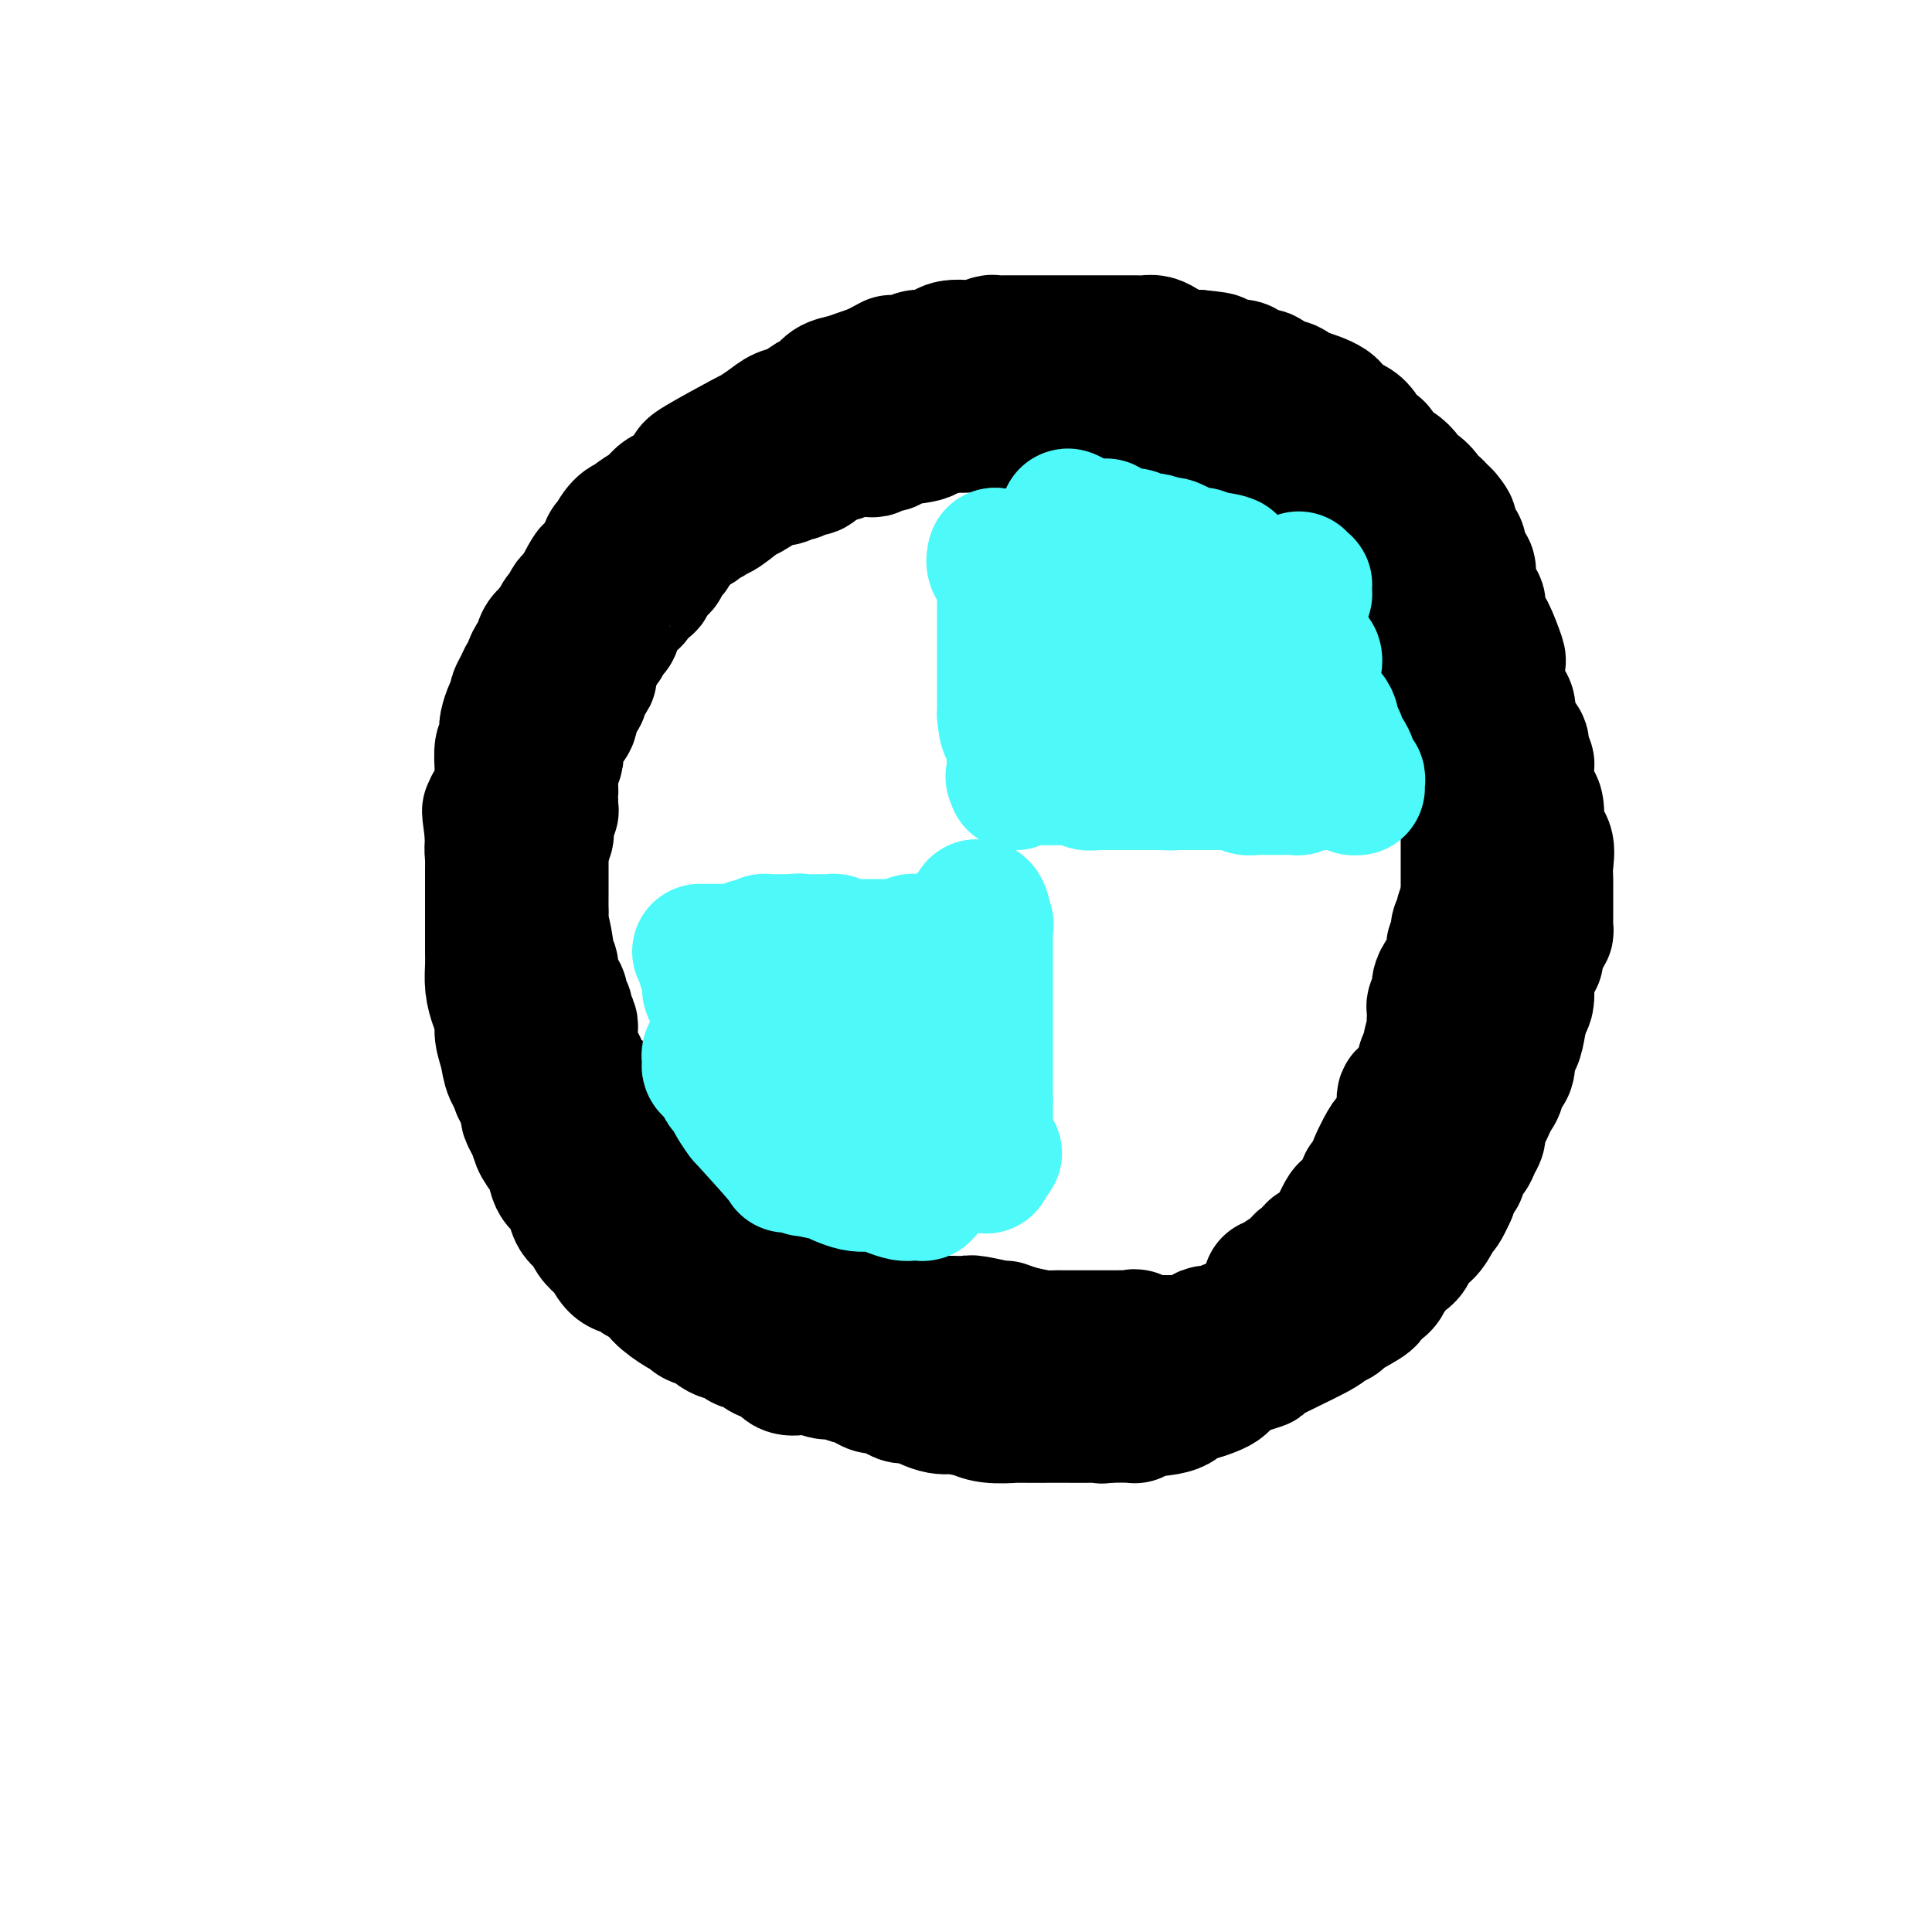 <svg viewBox='0 0 400 400' version='1.1' xmlns='http://www.w3.org/2000/svg' xmlns:xlink='http://www.w3.org/1999/xlink'><g fill='none' stroke='#000000' stroke-width='28' stroke-linecap='round' stroke-linejoin='round'><path d='M163,274c0.003,0.002 0.007,0.003 0,0c-0.007,-0.003 -0.024,-0.012 0,0c0.024,0.012 0.088,0.043 0,0c-0.088,-0.043 -0.328,-0.161 -1,0c-0.672,0.161 -1.776,0.600 -4,0c-2.224,-0.600 -5.568,-2.241 -8,-3c-2.432,-0.759 -3.951,-0.637 -5,-1c-1.049,-0.363 -1.627,-1.211 -3,-2c-1.373,-0.789 -3.540,-1.519 -5,-2c-1.460,-0.481 -2.212,-0.714 -3,-1c-0.788,-0.286 -1.610,-0.625 -2,-1c-0.390,-0.375 -0.346,-0.786 -1,-1c-0.654,-0.214 -2.005,-0.231 -3,-1c-0.995,-0.769 -1.632,-2.289 -2,-3c-0.368,-0.711 -0.466,-0.612 -1,-1c-0.534,-0.388 -1.504,-1.262 -2,-2c-0.496,-0.738 -0.518,-1.338 -1,-2c-0.482,-0.662 -1.425,-1.384 -2,-2c-0.575,-0.616 -0.783,-1.127 -1,-2c-0.217,-0.873 -0.443,-2.110 -1,-3c-0.557,-0.890 -1.445,-1.435 -2,-2c-0.555,-0.565 -0.778,-1.152 -1,-2c-0.222,-0.848 -0.444,-1.959 -1,-3c-0.556,-1.041 -1.444,-2.012 -2,-3c-0.556,-0.988 -0.778,-1.994 -1,-3'/><path d='M111,234c-2.804,-4.868 -1.314,-3.039 -1,-3c0.314,0.039 -0.547,-1.711 -1,-3c-0.453,-1.289 -0.499,-2.116 -1,-3c-0.501,-0.884 -1.458,-1.825 -2,-3c-0.542,-1.175 -0.671,-2.586 -1,-4c-0.329,-1.414 -0.859,-2.833 -1,-4c-0.141,-1.167 0.106,-2.083 0,-3c-0.106,-0.917 -0.564,-1.834 -1,-3c-0.436,-1.166 -0.849,-2.581 -1,-4c-0.151,-1.419 -0.040,-2.840 0,-4c0.040,-1.160 0.011,-2.057 0,-3c-0.011,-0.943 -0.003,-1.931 0,-4c0.003,-2.069 -0.000,-5.219 0,-7c0.000,-1.781 0.003,-2.192 0,-3c-0.003,-0.808 -0.011,-2.012 0,-3c0.011,-0.988 0.041,-1.760 0,-3c-0.041,-1.240 -0.152,-2.947 0,-4c0.152,-1.053 0.566,-1.451 1,-3c0.434,-1.549 0.886,-4.250 1,-5c0.114,-0.750 -0.110,0.452 0,0c0.110,-0.452 0.556,-2.556 1,-4c0.444,-1.444 0.888,-2.228 1,-3c0.112,-0.772 -0.107,-1.533 0,-3c0.107,-1.467 0.540,-3.641 1,-5c0.460,-1.359 0.949,-1.902 1,-2c0.051,-0.098 -0.334,0.250 0,-1c0.334,-1.250 1.389,-4.098 2,-5c0.611,-0.902 0.780,0.142 1,0c0.220,-0.142 0.491,-1.469 1,-3c0.509,-1.531 1.254,-3.265 2,-5'/><path d='M114,134c2.202,-6.401 1.707,-2.903 2,-3c0.293,-0.097 1.373,-3.790 2,-5c0.627,-1.210 0.802,0.064 1,0c0.198,-0.064 0.420,-1.464 1,-3c0.580,-1.536 1.519,-3.206 2,-4c0.481,-0.794 0.506,-0.711 1,-1c0.494,-0.289 1.459,-0.949 2,-2c0.541,-1.051 0.660,-2.491 1,-3c0.340,-0.509 0.901,-0.086 1,0c0.099,0.086 -0.265,-0.165 0,-1c0.265,-0.835 1.159,-2.255 2,-3c0.841,-0.745 1.629,-0.816 2,-1c0.371,-0.184 0.325,-0.481 1,-1c0.675,-0.519 2.069,-1.260 3,-2c0.931,-0.740 1.397,-1.479 2,-2c0.603,-0.521 1.343,-0.823 2,-1c0.657,-0.177 1.231,-0.228 2,-1c0.769,-0.772 1.732,-2.265 2,-3c0.268,-0.735 -0.157,-0.712 2,-2c2.157,-1.288 6.898,-3.888 9,-5c2.102,-1.112 1.564,-0.736 2,-1c0.436,-0.264 1.846,-1.169 3,-2c1.154,-0.831 2.052,-1.588 3,-2c0.948,-0.412 1.948,-0.477 3,-1c1.052,-0.523 2.158,-1.502 3,-2c0.842,-0.498 1.422,-0.515 2,-1c0.578,-0.485 1.155,-1.439 2,-2c0.845,-0.561 1.958,-0.728 3,-1c1.042,-0.272 2.012,-0.649 3,-1c0.988,-0.351 1.994,-0.675 3,-1'/><path d='M181,77c6.007,-3.183 3.026,-1.642 2,-1c-1.026,0.642 -0.097,0.383 1,0c1.097,-0.383 2.363,-0.890 3,-1c0.637,-0.110 0.645,0.177 1,0c0.355,-0.177 1.058,-0.818 2,-1c0.942,-0.182 2.124,0.096 3,0c0.876,-0.096 1.447,-0.565 2,-1c0.553,-0.435 1.089,-0.834 2,-1c0.911,-0.166 2.196,-0.097 3,0c0.804,0.097 1.126,0.222 2,0c0.874,-0.222 2.300,-0.792 3,-1c0.700,-0.208 0.675,-0.056 1,0c0.325,0.056 1.002,0.015 2,0c0.998,-0.015 2.319,-0.004 3,0c0.681,0.004 0.724,0.001 1,0c0.276,-0.001 0.786,-0.000 2,0c1.214,0.000 3.131,0.000 4,0c0.869,-0.000 0.691,-0.000 1,0c0.309,0.000 1.106,0.000 2,0c0.894,-0.000 1.887,-0.000 3,0c1.113,0.000 2.346,0.000 3,0c0.654,-0.000 0.727,-0.000 1,0c0.273,0.000 0.744,0.000 1,0c0.256,-0.000 0.295,-0.001 1,0c0.705,0.001 2.076,0.003 3,0c0.924,-0.003 1.401,-0.012 2,0c0.599,0.012 1.319,0.045 2,0c0.681,-0.045 1.323,-0.170 2,0c0.677,0.170 1.388,0.633 2,1c0.612,0.367 1.126,0.637 2,1c0.874,0.363 2.107,0.818 3,1c0.893,0.182 1.447,0.091 2,0'/><path d='M248,74c7.004,0.631 3.014,0.708 2,1c-1.014,0.292 0.950,0.801 2,1c1.050,0.199 1.187,0.090 2,0c0.813,-0.090 2.301,-0.160 3,0c0.699,0.160 0.610,0.550 1,1c0.390,0.450 1.260,0.960 2,1c0.740,0.040 1.351,-0.392 2,0c0.649,0.392 1.336,1.606 2,2c0.664,0.394 1.306,-0.032 2,0c0.694,0.032 1.439,0.523 2,1c0.561,0.477 0.936,0.940 1,1c0.064,0.060 -0.184,-0.283 1,0c1.184,0.283 3.798,1.192 5,2c1.202,0.808 0.990,1.515 1,2c0.010,0.485 0.240,0.747 1,1c0.760,0.253 2.049,0.497 3,1c0.951,0.503 1.564,1.266 2,2c0.436,0.734 0.693,1.440 1,2c0.307,0.560 0.662,0.976 1,1c0.338,0.024 0.657,-0.342 1,0c0.343,0.342 0.708,1.392 1,2c0.292,0.608 0.511,0.774 1,1c0.489,0.226 1.249,0.512 2,1c0.751,0.488 1.492,1.178 2,2c0.508,0.822 0.784,1.778 1,2c0.216,0.222 0.373,-0.289 1,0c0.627,0.289 1.725,1.376 2,2c0.275,0.624 -0.272,0.783 0,1c0.272,0.217 1.363,0.490 2,1c0.637,0.510 0.818,1.255 1,2'/><path d='M298,107c3.736,3.483 1.575,0.690 1,0c-0.575,-0.690 0.437,0.722 1,2c0.563,1.278 0.677,2.421 1,3c0.323,0.579 0.856,0.594 1,1c0.144,0.406 -0.102,1.201 0,2c0.102,0.799 0.553,1.600 1,2c0.447,0.400 0.889,0.399 1,1c0.111,0.601 -0.111,1.805 0,3c0.111,1.195 0.553,2.382 1,3c0.447,0.618 0.898,0.667 1,1c0.102,0.333 -0.144,0.949 0,2c0.144,1.051 0.680,2.538 1,3c0.320,0.462 0.426,-0.099 1,1c0.574,1.099 1.616,3.858 2,5c0.384,1.142 0.110,0.666 0,1c-0.110,0.334 -0.058,1.479 0,2c0.058,0.521 0.121,0.419 0,1c-0.121,0.581 -0.424,1.847 0,3c0.424,1.153 1.577,2.195 2,3c0.423,0.805 0.117,1.375 0,2c-0.117,0.625 -0.047,1.307 0,2c0.047,0.693 0.069,1.397 0,2c-0.069,0.603 -0.229,1.105 0,2c0.229,0.895 0.846,2.183 1,3c0.154,0.817 -0.155,1.163 0,2c0.155,0.837 0.774,2.163 1,3c0.226,0.837 0.061,1.183 0,2c-0.061,0.817 -0.016,2.105 0,3c0.016,0.895 0.005,1.399 0,2c-0.005,0.601 -0.002,1.301 0,2'/><path d='M314,171c1.088,5.711 1.808,2.488 2,2c0.192,-0.488 -0.145,1.759 0,3c0.145,1.241 0.771,1.477 1,3c0.229,1.523 0.061,4.333 0,6c-0.061,1.667 -0.015,2.193 0,3c0.015,0.807 0.000,1.897 0,3c-0.000,1.103 0.014,2.221 0,3c-0.014,0.779 -0.055,1.220 0,2c0.055,0.780 0.208,1.901 0,3c-0.208,1.099 -0.777,2.178 -1,3c-0.223,0.822 -0.101,1.387 0,2c0.101,0.613 0.180,1.275 0,2c-0.180,0.725 -0.621,1.514 -1,3c-0.379,1.486 -0.698,3.668 -1,5c-0.302,1.332 -0.588,1.813 -1,2c-0.412,0.187 -0.951,0.081 -1,1c-0.049,0.919 0.390,2.865 0,4c-0.390,1.135 -1.610,1.459 -2,2c-0.390,0.541 0.049,1.300 0,2c-0.049,0.700 -0.587,1.342 -1,2c-0.413,0.658 -0.703,1.331 -1,2c-0.297,0.669 -0.603,1.334 -1,2c-0.397,0.666 -0.885,1.333 -1,2c-0.115,0.667 0.143,1.333 0,2c-0.143,0.667 -0.687,1.333 -1,2c-0.313,0.667 -0.396,1.333 -1,2c-0.604,0.667 -1.729,1.333 -2,2c-0.271,0.667 0.312,1.333 0,2c-0.312,0.667 -1.518,1.333 -2,2c-0.482,0.667 -0.241,1.333 0,2'/><path d='M300,247c-2.869,6.463 -2.043,2.121 -2,1c0.043,-1.121 -0.699,0.980 -1,2c-0.301,1.020 -0.161,0.959 0,1c0.161,0.041 0.344,0.185 0,1c-0.344,0.815 -1.214,2.302 -2,3c-0.786,0.698 -1.488,0.607 -2,1c-0.512,0.393 -0.834,1.270 -1,2c-0.166,0.730 -0.174,1.311 -1,2c-0.826,0.689 -2.469,1.484 -3,2c-0.531,0.516 0.048,0.752 0,1c-0.048,0.248 -0.725,0.508 -1,1c-0.275,0.492 -0.149,1.217 -1,2c-0.851,0.783 -2.680,1.624 -3,2c-0.320,0.376 0.869,0.285 0,1c-0.869,0.715 -3.797,2.234 -5,3c-1.203,0.766 -0.681,0.779 -1,1c-0.319,0.221 -1.480,0.650 -2,1c-0.520,0.350 -0.399,0.622 -3,2c-2.601,1.378 -7.924,3.863 -10,5c-2.076,1.137 -0.904,0.925 -1,1c-0.096,0.075 -1.461,0.435 -3,1c-1.539,0.565 -3.252,1.335 -4,2c-0.748,0.665 -0.533,1.225 -2,2c-1.467,0.775 -4.617,1.767 -6,2c-1.383,0.233 -0.997,-0.291 -1,0c-0.003,0.291 -0.393,1.398 -2,2c-1.607,0.602 -4.431,0.697 -6,1c-1.569,0.303 -1.884,0.812 -2,1c-0.116,0.188 -0.033,0.054 -1,0c-0.967,-0.054 -2.983,-0.027 -5,0'/><path d='M229,293c-2.061,0.309 -0.213,0.083 0,0c0.213,-0.083 -1.209,-0.022 -3,0c-1.791,0.022 -3.950,0.006 -5,0c-1.050,-0.006 -0.990,-0.000 -1,0c-0.010,0.000 -0.088,-0.004 -2,0c-1.912,0.004 -5.656,0.016 -7,0c-1.344,-0.016 -0.289,-0.060 -1,0c-0.711,0.060 -3.190,0.226 -5,0c-1.810,-0.226 -2.951,-0.843 -3,-1c-0.049,-0.157 0.992,0.146 0,0c-0.992,-0.146 -4.019,-0.742 -5,-1c-0.981,-0.258 0.085,-0.177 0,0c-0.085,0.177 -1.321,0.450 -3,0c-1.679,-0.450 -3.801,-1.622 -5,-2c-1.199,-0.378 -1.476,0.040 -2,0c-0.524,-0.040 -1.296,-0.537 -2,-1c-0.704,-0.463 -1.338,-0.894 -2,-1c-0.662,-0.106 -1.350,0.111 -2,0c-0.650,-0.111 -1.261,-0.551 -2,-1c-0.739,-0.449 -1.605,-0.909 -2,-1c-0.395,-0.091 -0.317,0.185 -1,0c-0.683,-0.185 -2.126,-0.832 -3,-1c-0.874,-0.168 -1.178,0.144 -2,0c-0.822,-0.144 -2.163,-0.744 -3,-1c-0.837,-0.256 -1.169,-0.168 -2,0c-0.831,0.168 -2.162,0.414 -3,0c-0.838,-0.414 -1.183,-1.489 -2,-2c-0.817,-0.511 -2.106,-0.456 -3,-1c-0.894,-0.544 -1.395,-1.685 -2,-2c-0.605,-0.315 -1.316,0.196 -2,0c-0.684,-0.196 -1.342,-1.098 -2,-2'/><path d='M152,276c-2.037,-1.035 -1.631,-0.123 -2,0c-0.369,0.123 -1.514,-0.543 -2,-1c-0.486,-0.457 -0.313,-0.707 -1,-1c-0.687,-0.293 -2.235,-0.630 -3,-1c-0.765,-0.370 -0.748,-0.771 -1,-1c-0.252,-0.229 -0.774,-0.284 -2,-1c-1.226,-0.716 -3.157,-2.094 -4,-3c-0.843,-0.906 -0.597,-1.341 -1,-2c-0.403,-0.659 -1.454,-1.543 -2,-2c-0.546,-0.457 -0.588,-0.489 -1,-1c-0.412,-0.511 -1.194,-1.502 -2,-2c-0.806,-0.498 -1.634,-0.504 -2,-1c-0.366,-0.496 -0.268,-1.484 -1,-3c-0.732,-1.516 -2.294,-3.562 -3,-5c-0.706,-1.438 -0.555,-2.269 -1,-3c-0.445,-0.731 -1.486,-1.361 -2,-2c-0.514,-0.639 -0.500,-1.287 -1,-2c-0.500,-0.713 -1.515,-1.490 -2,-2c-0.485,-0.510 -0.441,-0.753 -1,-1c-0.559,-0.247 -1.722,-0.499 -2,-1c-0.278,-0.501 0.329,-1.250 0,-2c-0.329,-0.750 -1.593,-1.500 -2,-2c-0.407,-0.500 0.045,-0.750 0,-1c-0.045,-0.250 -0.586,-0.502 -1,-1c-0.414,-0.498 -0.699,-1.244 -1,-2c-0.301,-0.756 -0.617,-1.522 -1,-2c-0.383,-0.478 -0.834,-0.667 -1,-1c-0.166,-0.333 -0.047,-0.809 0,-1c0.047,-0.191 0.024,-0.095 0,0'/><path d='M110,229c-4.419,-6.373 -1.968,-2.805 -1,-2c0.968,0.805 0.453,-1.153 0,-2c-0.453,-0.847 -0.843,-0.583 -1,-1c-0.157,-0.417 -0.081,-1.517 0,-2c0.081,-0.483 0.166,-0.351 0,-1c-0.166,-0.649 -0.584,-2.078 -1,-3c-0.416,-0.922 -0.830,-1.336 -1,-2c-0.170,-0.664 -0.097,-1.576 0,-2c0.097,-0.424 0.218,-0.358 0,-1c-0.218,-0.642 -0.776,-1.992 -1,-3c-0.224,-1.008 -0.112,-1.675 0,-2c0.112,-0.325 0.226,-0.310 0,-1c-0.226,-0.690 -0.793,-2.087 -1,-3c-0.207,-0.913 -0.056,-1.343 0,-2c0.056,-0.657 0.015,-1.541 0,-2c-0.015,-0.459 -0.004,-0.493 0,-1c0.004,-0.507 0.001,-1.487 0,-2c-0.001,-0.513 -0.000,-0.559 0,-1c0.000,-0.441 -0.000,-1.277 0,-2c0.000,-0.723 0.001,-1.334 0,-2c-0.001,-0.666 -0.004,-1.386 0,-2c0.004,-0.614 0.015,-1.120 0,-2c-0.015,-0.880 -0.056,-2.133 0,-3c0.056,-0.867 0.207,-1.349 0,-2c-0.207,-0.651 -0.774,-1.473 -1,-2c-0.226,-0.527 -0.113,-0.760 0,-1c0.113,-0.240 0.226,-0.487 0,-1c-0.226,-0.513 -0.792,-1.292 -1,-2c-0.208,-0.708 -0.060,-1.345 0,-2c0.060,-0.655 0.030,-1.327 0,-2'/><path d='M102,173c-1.235,-9.029 -0.323,-3.600 0,-2c0.323,1.600 0.059,-0.629 0,-2c-0.059,-1.371 0.089,-1.884 0,-2c-0.089,-0.116 -0.416,0.165 0,0c0.416,-0.165 1.575,-0.777 2,-2c0.425,-1.223 0.118,-3.058 0,-4c-0.118,-0.942 -0.045,-0.991 0,-1c0.045,-0.009 0.064,0.021 0,-1c-0.064,-1.021 -0.211,-3.092 0,-4c0.211,-0.908 0.778,-0.653 1,-1c0.222,-0.347 0.097,-1.297 0,-2c-0.097,-0.703 -0.167,-1.161 0,-2c0.167,-0.839 0.569,-2.060 1,-3c0.431,-0.940 0.890,-1.600 1,-2c0.110,-0.400 -0.129,-0.540 0,-1c0.129,-0.460 0.626,-1.240 1,-2c0.374,-0.760 0.626,-1.499 1,-2c0.374,-0.501 0.870,-0.763 1,-1c0.130,-0.237 -0.106,-0.450 0,-1c0.106,-0.550 0.554,-1.439 1,-2c0.446,-0.561 0.889,-0.794 1,-1c0.111,-0.206 -0.111,-0.384 0,-1c0.111,-0.616 0.556,-1.671 1,-2c0.444,-0.329 0.889,0.066 1,0c0.111,-0.066 -0.111,-0.595 0,-1c0.111,-0.405 0.555,-0.686 1,-1c0.445,-0.314 0.893,-0.662 1,-1c0.107,-0.338 -0.125,-0.668 0,-1c0.125,-0.332 0.607,-0.666 1,-1c0.393,-0.334 0.696,-0.667 1,-1'/><path d='M118,126c1.577,-2.942 0.018,-1.298 0,-1c-0.018,0.298 1.505,-0.750 2,-1c0.495,-0.250 -0.036,0.298 0,0c0.036,-0.298 0.640,-1.441 1,-2c0.360,-0.559 0.477,-0.535 1,-1c0.523,-0.465 1.454,-1.420 2,-2c0.546,-0.580 0.709,-0.784 1,-1c0.291,-0.216 0.711,-0.444 1,-1c0.289,-0.556 0.446,-1.440 1,-2c0.554,-0.560 1.506,-0.797 2,-1c0.494,-0.203 0.531,-0.374 1,-1c0.469,-0.626 1.369,-1.707 2,-2c0.631,-0.293 0.992,0.203 1,0c0.008,-0.203 -0.338,-1.105 0,-2c0.338,-0.895 1.358,-1.785 2,-2c0.642,-0.215 0.904,0.243 1,0c0.096,-0.243 0.024,-1.187 1,-2c0.976,-0.813 2.999,-1.496 4,-2c1.001,-0.504 0.978,-0.831 1,-1c0.022,-0.169 0.088,-0.182 1,-1c0.912,-0.818 2.672,-2.441 4,-3c1.328,-0.559 2.226,-0.055 3,-1c0.774,-0.945 1.426,-3.339 2,-4c0.574,-0.661 1.071,0.410 2,0c0.929,-0.410 2.288,-2.303 3,-3c0.712,-0.697 0.775,-0.199 1,0c0.225,0.199 0.613,0.100 1,0'/><path d='M159,90c3.821,-2.498 2.372,-1.244 2,-1c-0.372,0.244 0.333,-0.522 1,-1c0.667,-0.478 1.296,-0.667 2,-1c0.704,-0.333 1.482,-0.811 2,-1c0.518,-0.189 0.776,-0.089 1,0c0.224,0.089 0.415,0.166 1,0c0.585,-0.166 1.566,-0.575 2,-1c0.434,-0.425 0.322,-0.867 1,-1c0.678,-0.133 2.146,0.044 3,0c0.854,-0.044 1.093,-0.310 2,-1c0.907,-0.690 2.480,-1.805 3,-2c0.520,-0.195 -0.014,0.529 1,0c1.014,-0.529 3.577,-2.310 5,-3c1.423,-0.690 1.707,-0.290 2,0c0.293,0.290 0.597,0.470 2,0c1.403,-0.470 3.906,-1.590 5,-2c1.094,-0.410 0.779,-0.109 1,0c0.221,0.109 0.979,0.025 2,0c1.021,-0.025 2.304,0.007 3,0c0.696,-0.007 0.806,-0.053 1,0c0.194,0.053 0.474,0.207 1,0c0.526,-0.207 1.300,-0.773 2,-1c0.700,-0.227 1.326,-0.113 2,0c0.674,0.113 1.397,0.226 2,0c0.603,-0.226 1.085,-0.792 2,-1c0.915,-0.208 2.261,-0.060 3,0c0.739,0.060 0.869,0.030 1,0'/><path d='M214,74c4.772,-0.785 2.202,-0.746 2,-1c-0.202,-0.254 1.963,-0.800 3,-1c1.037,-0.200 0.945,-0.054 1,0c0.055,0.054 0.256,0.014 1,0c0.744,-0.014 2.030,-0.004 3,0c0.970,0.004 1.625,0.001 2,0c0.375,-0.001 0.472,-0.000 1,0c0.528,0.000 1.487,0.001 2,0c0.513,-0.001 0.580,-0.002 1,0c0.420,0.002 1.191,0.008 2,0c0.809,-0.008 1.655,-0.031 2,0c0.345,0.031 0.190,0.117 1,0c0.810,-0.117 2.585,-0.438 4,0c1.415,0.438 2.471,1.633 3,2c0.529,0.367 0.532,-0.094 1,0c0.468,0.094 1.402,0.743 2,1c0.598,0.257 0.861,0.121 1,0c0.139,-0.121 0.156,-0.228 1,0c0.844,0.228 2.515,0.791 3,1c0.485,0.209 -0.217,0.064 0,0c0.217,-0.064 1.352,-0.046 2,0c0.648,0.046 0.808,0.120 1,0c0.192,-0.120 0.417,-0.435 1,0c0.583,0.435 1.526,1.618 2,2c0.474,0.382 0.479,-0.038 1,0c0.521,0.038 1.557,0.535 2,1c0.443,0.465 0.294,0.898 1,1c0.706,0.102 2.267,-0.126 3,0c0.733,0.126 0.638,0.608 1,1c0.362,0.392 1.181,0.696 2,1'/><path d='M266,82c4.665,1.503 2.827,0.262 2,0c-0.827,-0.262 -0.644,0.456 0,1c0.644,0.544 1.748,0.916 2,1c0.252,0.084 -0.350,-0.118 0,0c0.350,0.118 1.651,0.555 2,1c0.349,0.445 -0.254,0.896 0,1c0.254,0.104 1.365,-0.141 2,0c0.635,0.141 0.796,0.668 1,1c0.204,0.332 0.452,0.471 1,1c0.548,0.529 1.395,1.449 2,2c0.605,0.551 0.967,0.732 1,1c0.033,0.268 -0.263,0.622 1,2c1.263,1.378 4.083,3.780 5,5c0.917,1.220 -0.071,1.258 0,1c0.071,-0.258 1.199,-0.812 2,0c0.801,0.812 1.275,2.990 2,4c0.725,1.010 1.700,0.852 2,1c0.300,0.148 -0.074,0.603 0,1c0.074,0.397 0.597,0.735 1,1c0.403,0.265 0.687,0.456 1,1c0.313,0.544 0.657,1.440 1,2c0.343,0.560 0.687,0.784 1,1c0.313,0.216 0.595,0.425 1,1c0.405,0.575 0.933,1.515 1,2c0.067,0.485 -0.328,0.515 0,1c0.328,0.485 1.379,1.424 2,2c0.621,0.576 0.810,0.788 1,1'/><path d='M300,117c3.359,4.584 0.755,2.543 0,2c-0.755,-0.543 0.337,0.413 1,1c0.663,0.587 0.896,0.805 1,1c0.104,0.195 0.079,0.366 0,1c-0.079,0.634 -0.214,1.732 0,2c0.214,0.268 0.775,-0.293 1,0c0.225,0.293 0.115,1.438 0,2c-0.115,0.562 -0.235,0.539 0,1c0.235,0.461 0.823,1.405 1,2c0.177,0.595 -0.058,0.840 0,1c0.058,0.160 0.408,0.235 1,1c0.592,0.765 1.427,2.220 2,3c0.573,0.780 0.886,0.886 1,1c0.114,0.114 0.029,0.235 0,1c-0.029,0.765 -0.004,2.175 0,3c0.004,0.825 -0.014,1.065 0,1c0.014,-0.065 0.060,-0.435 0,0c-0.060,0.435 -0.226,1.675 0,2c0.226,0.325 0.845,-0.263 1,0c0.155,0.263 -0.155,1.379 0,2c0.155,0.621 0.776,0.749 1,1c0.224,0.251 0.050,0.627 0,1c-0.050,0.373 0.025,0.744 0,1c-0.025,0.256 -0.151,0.399 0,1c0.151,0.601 0.579,1.662 1,2c0.421,0.338 0.835,-0.046 1,0c0.165,0.046 0.083,0.523 0,1'/><path d='M312,151c2.018,5.445 1.061,2.058 1,1c-0.061,-1.058 0.772,0.213 1,1c0.228,0.787 -0.149,1.089 0,1c0.149,-0.089 0.824,-0.571 1,0c0.176,0.571 -0.149,2.194 0,3c0.149,0.806 0.771,0.796 1,1c0.229,0.204 0.065,0.621 0,1c-0.065,0.379 -0.033,0.718 0,1c0.033,0.282 0.065,0.505 0,1c-0.065,0.495 -0.227,1.261 0,2c0.227,0.739 0.843,1.451 1,2c0.157,0.549 -0.147,0.936 0,1c0.147,0.064 0.743,-0.195 1,1c0.257,1.195 0.174,3.844 0,5c-0.174,1.156 -0.439,0.820 0,1c0.439,0.180 1.582,0.877 2,2c0.418,1.123 0.112,2.672 0,4c-0.112,1.328 -0.030,2.435 0,3c0.030,0.565 0.008,0.588 0,1c-0.008,0.412 -0.002,1.213 0,2c0.002,0.787 0.001,1.559 0,2c-0.001,0.441 -0.003,0.551 0,1c0.003,0.449 0.012,1.236 0,2c-0.012,0.764 -0.044,1.504 0,2c0.044,0.496 0.166,0.749 0,1c-0.166,0.251 -0.619,0.500 -1,1c-0.381,0.500 -0.691,1.250 -1,2'/><path d='M318,196c-0.265,3.646 0.072,2.261 0,2c-0.072,-0.261 -0.555,0.601 -1,1c-0.445,0.399 -0.854,0.333 -1,1c-0.146,0.667 -0.029,2.065 0,3c0.029,0.935 -0.030,1.406 0,2c0.030,0.594 0.148,1.311 0,2c-0.148,0.689 -0.563,1.350 -1,2c-0.437,0.650 -0.896,1.289 -1,2c-0.104,0.711 0.145,1.496 0,2c-0.145,0.504 -0.685,0.729 -1,1c-0.315,0.271 -0.403,0.588 -1,2c-0.597,1.412 -1.701,3.918 -2,5c-0.299,1.082 0.206,0.739 0,1c-0.206,0.261 -1.125,1.125 -2,3c-0.875,1.875 -1.707,4.763 -2,6c-0.293,1.237 -0.046,0.825 0,1c0.046,0.175 -0.108,0.936 -1,2c-0.892,1.064 -2.524,2.431 -3,3c-0.476,0.569 0.202,0.341 0,1c-0.202,0.659 -1.284,2.204 -2,3c-0.716,0.796 -1.065,0.842 -1,1c0.065,0.158 0.543,0.427 0,1c-0.543,0.573 -2.107,1.449 -3,2c-0.893,0.551 -1.116,0.777 -1,1c0.116,0.223 0.570,0.445 0,1c-0.570,0.555 -2.163,1.444 -3,2c-0.837,0.556 -0.919,0.778 -1,1'/><path d='M291,250c-2.053,2.665 -0.184,1.329 0,1c0.184,-0.329 -1.315,0.350 -2,1c-0.685,0.650 -0.555,1.273 -1,2c-0.445,0.727 -1.465,1.559 -2,2c-0.535,0.441 -0.586,0.490 -1,1c-0.414,0.510 -1.192,1.480 -2,2c-0.808,0.520 -1.645,0.592 -2,1c-0.355,0.408 -0.229,1.154 -1,2c-0.771,0.846 -2.438,1.791 -3,2c-0.562,0.209 -0.020,-0.318 -1,0c-0.980,0.318 -3.483,1.481 -4,2c-0.517,0.519 0.951,0.395 0,1c-0.951,0.605 -4.320,1.941 -6,3c-1.680,1.059 -1.672,1.843 -2,2c-0.328,0.157 -0.993,-0.312 -2,0c-1.007,0.312 -2.357,1.407 -4,2c-1.643,0.593 -3.580,0.684 -4,1c-0.420,0.316 0.678,0.855 0,1c-0.678,0.145 -3.132,-0.105 -4,0c-0.868,0.105 -0.149,0.564 0,1c0.149,0.436 -0.273,0.849 -1,1c-0.727,0.151 -1.759,0.040 -2,0c-0.241,-0.040 0.308,-0.011 0,0c-0.308,0.011 -1.474,0.003 -2,0c-0.526,-0.003 -0.411,-0.001 -1,0c-0.589,0.001 -1.883,0.000 -3,0c-1.117,-0.000 -2.059,-0.000 -3,0'/><path d='M238,278c-4.650,0.702 -3.276,-0.544 -3,-1c0.276,-0.456 -0.545,-0.122 -1,0c-0.455,0.122 -0.544,0.033 -1,0c-0.456,-0.033 -1.281,-0.009 -2,0c-0.719,0.009 -1.333,0.002 -2,0c-0.667,-0.002 -1.387,-0.001 -2,0c-0.613,0.001 -1.120,0.001 -2,0c-0.880,-0.001 -2.132,-0.003 -3,0c-0.868,0.003 -1.351,0.011 -2,0c-0.649,-0.011 -1.465,-0.040 -2,0c-0.535,0.040 -0.788,0.151 -2,0c-1.212,-0.151 -3.383,-0.562 -5,-1c-1.617,-0.438 -2.679,-0.902 -3,-1c-0.321,-0.098 0.100,0.170 -1,0c-1.100,-0.170 -3.721,-0.778 -5,-1c-1.279,-0.222 -1.217,-0.060 -2,0c-0.783,0.060 -2.413,0.016 -3,0c-0.587,-0.016 -0.132,-0.003 -1,0c-0.868,0.003 -3.058,-0.003 -4,0c-0.942,0.003 -0.635,0.015 -1,0c-0.365,-0.015 -1.400,-0.056 -2,0c-0.600,0.056 -0.763,0.208 -1,0c-0.237,-0.208 -0.548,-0.777 -1,-1c-0.452,-0.223 -1.045,-0.098 -2,0c-0.955,0.098 -2.273,0.171 -3,0c-0.727,-0.171 -0.864,-0.585 -1,-1'/><path d='M181,272c-9.252,-0.885 -3.883,-0.097 -2,0c1.883,0.097 0.279,-0.496 -1,-1c-1.279,-0.504 -2.235,-0.917 -3,-1c-0.765,-0.083 -1.341,0.164 -2,0c-0.659,-0.164 -1.402,-0.740 -2,-1c-0.598,-0.260 -1.050,-0.205 -2,-1c-0.950,-0.795 -2.397,-2.440 -3,-3c-0.603,-0.560 -0.361,-0.035 -1,0c-0.639,0.035 -2.157,-0.422 -3,-1c-0.843,-0.578 -1.009,-1.279 -2,-2c-0.991,-0.721 -2.805,-1.463 -4,-2c-1.195,-0.537 -1.770,-0.868 -2,-1c-0.230,-0.132 -0.115,-0.066 0,0'/><path d='M156,260c0.092,0.021 0.184,0.042 0,0c-0.184,-0.042 -0.645,-0.148 -2,-1c-1.355,-0.852 -3.606,-2.452 -4,-3c-0.394,-0.548 1.067,-0.045 0,-1c-1.067,-0.955 -4.662,-3.370 -6,-4c-1.338,-0.630 -0.418,0.523 -1,0c-0.582,-0.523 -2.667,-2.723 -4,-4c-1.333,-1.277 -1.915,-1.633 -2,-2c-0.085,-0.367 0.328,-0.746 0,-1c-0.328,-0.254 -1.397,-0.383 -2,-1c-0.603,-0.617 -0.739,-1.722 -1,-2c-0.261,-0.278 -0.648,0.271 -1,0c-0.352,-0.271 -0.668,-1.364 -1,-2c-0.332,-0.636 -0.680,-0.817 -1,-1c-0.320,-0.183 -0.611,-0.367 -1,-1c-0.389,-0.633 -0.878,-1.714 -1,-2c-0.122,-0.286 0.121,0.223 0,0c-0.121,-0.223 -0.605,-1.177 -1,-2c-0.395,-0.823 -0.701,-1.516 -1,-2c-0.299,-0.484 -0.591,-0.760 -1,-1c-0.409,-0.240 -0.934,-0.446 -1,-1c-0.066,-0.554 0.328,-1.457 0,-2c-0.328,-0.543 -1.380,-0.727 -2,-1c-0.620,-0.273 -0.810,-0.637 -1,-1'/><path d='M122,225c-1.864,-2.878 -1.025,-2.073 -1,-2c0.025,0.073 -0.764,-0.586 -1,-1c-0.236,-0.414 0.080,-0.583 0,-1c-0.080,-0.417 -0.556,-1.080 -1,-2c-0.444,-0.920 -0.855,-2.095 -1,-3c-0.145,-0.905 -0.024,-1.538 0,-2c0.024,-0.462 -0.050,-0.753 0,-1c0.050,-0.247 0.224,-0.452 0,-1c-0.224,-0.548 -0.848,-1.441 -1,-2c-0.152,-0.559 0.166,-0.784 0,-1c-0.166,-0.216 -0.815,-0.424 -1,-1c-0.185,-0.576 0.095,-1.519 0,-2c-0.095,-0.481 -0.565,-0.500 -1,-1c-0.435,-0.500 -0.833,-1.482 -1,-2c-0.167,-0.518 -0.101,-0.572 0,-1c0.101,-0.428 0.237,-1.228 0,-2c-0.237,-0.772 -0.848,-1.515 -1,-2c-0.152,-0.485 0.155,-0.713 0,-2c-0.155,-1.287 -0.774,-3.633 -1,-5c-0.226,-1.367 -0.061,-1.757 0,-2c0.061,-0.243 0.016,-0.341 0,-1c-0.016,-0.659 -0.004,-1.881 0,-3c0.004,-1.119 0.001,-2.135 0,-3c-0.001,-0.865 -0.000,-1.579 0,-2c0.000,-0.421 0.000,-0.549 0,-1c-0.000,-0.451 -0.000,-1.226 0,-2'/><path d='M112,177c-0.293,-4.217 -0.026,-1.759 0,-1c0.026,0.759 -0.190,-0.182 0,-1c0.190,-0.818 0.787,-1.515 1,-2c0.213,-0.485 0.043,-0.759 0,-1c-0.043,-0.241 0.041,-0.449 0,-1c-0.041,-0.551 -0.207,-1.444 0,-2c0.207,-0.556 0.788,-0.776 1,-1c0.212,-0.224 0.056,-0.451 0,-1c-0.056,-0.549 -0.011,-1.419 0,-2c0.011,-0.581 -0.012,-0.874 0,-1c0.012,-0.126 0.057,-0.085 0,-1c-0.057,-0.915 -0.218,-2.787 0,-4c0.218,-1.213 0.815,-1.768 1,-2c0.185,-0.232 -0.041,-0.141 0,-1c0.041,-0.859 0.349,-2.669 1,-4c0.651,-1.331 1.646,-2.183 2,-3c0.354,-0.817 0.067,-1.600 0,-2c-0.067,-0.400 0.086,-0.418 0,-1c-0.086,-0.582 -0.413,-1.728 0,-2c0.413,-0.272 1.564,0.331 2,0c0.436,-0.331 0.155,-1.594 0,-2c-0.155,-0.406 -0.185,0.046 0,0c0.185,-0.046 0.586,-0.590 1,-1c0.414,-0.410 0.842,-0.687 1,-1c0.158,-0.313 0.045,-0.661 0,-1c-0.045,-0.339 -0.023,-0.670 0,-1'/><path d='M122,138c1.482,-3.735 1.186,-2.573 1,-2c-0.186,0.573 -0.261,0.557 0,0c0.261,-0.557 0.857,-1.655 1,-2c0.143,-0.345 -0.168,0.064 0,0c0.168,-0.064 0.816,-0.600 1,-1c0.184,-0.400 -0.097,-0.665 0,-1c0.097,-0.335 0.572,-0.741 1,-1c0.428,-0.259 0.808,-0.371 1,-1c0.192,-0.629 0.195,-1.776 0,-2c-0.195,-0.224 -0.590,0.474 0,0c0.590,-0.474 2.165,-2.121 3,-3c0.835,-0.879 0.932,-0.991 1,-1c0.068,-0.009 0.109,0.086 0,0c-0.109,-0.086 -0.366,-0.352 0,-1c0.366,-0.648 1.355,-1.679 2,-2c0.645,-0.321 0.947,0.069 1,0c0.053,-0.069 -0.144,-0.596 0,-1c0.144,-0.404 0.630,-0.686 1,-1c0.370,-0.314 0.625,-0.662 1,-1c0.375,-0.338 0.870,-0.668 1,-1c0.130,-0.332 -0.106,-0.666 0,-1c0.106,-0.334 0.553,-0.667 1,-1c0.447,-0.333 0.893,-0.667 1,-1c0.107,-0.333 -0.125,-0.667 0,-1c0.125,-0.333 0.607,-0.667 1,-1c0.393,-0.333 0.696,-0.667 1,-1'/><path d='M141,111c2.815,-4.056 0.352,-0.697 0,0c-0.352,0.697 1.408,-1.267 2,-2c0.592,-0.733 0.018,-0.235 0,0c-0.018,0.235 0.521,0.206 1,0c0.479,-0.206 0.898,-0.590 1,-1c0.102,-0.410 -0.112,-0.846 0,-1c0.112,-0.154 0.552,-0.024 1,0c0.448,0.024 0.905,-0.056 1,0c0.095,0.056 -0.171,0.250 0,0c0.171,-0.250 0.778,-0.943 1,-1c0.222,-0.057 0.059,0.524 1,0c0.941,-0.524 2.988,-2.152 4,-3c1.012,-0.848 0.991,-0.916 1,-1c0.009,-0.084 0.047,-0.184 0,0c-0.047,0.184 -0.181,0.653 1,0c1.181,-0.653 3.677,-2.428 5,-3c1.323,-0.572 1.471,0.058 2,0c0.529,-0.058 1.437,-0.803 2,-1c0.563,-0.197 0.781,0.154 1,0c0.219,-0.154 0.440,-0.815 1,-1c0.560,-0.185 1.458,0.104 2,0c0.542,-0.104 0.726,-0.601 1,-1c0.274,-0.399 0.637,-0.699 1,-1'/><path d='M170,95c4.682,-2.410 1.886,-0.435 1,0c-0.886,0.435 0.137,-0.668 1,-1c0.863,-0.332 1.564,0.108 2,0c0.436,-0.108 0.607,-0.765 1,-1c0.393,-0.235 1.010,-0.048 2,0c0.990,0.048 2.354,-0.043 3,0c0.646,0.043 0.573,0.219 1,0c0.427,-0.219 1.354,-0.833 2,-1c0.646,-0.167 1.010,0.114 1,0c-0.010,-0.114 -0.396,-0.623 1,-1c1.396,-0.377 4.573,-0.623 6,-1c1.427,-0.377 1.102,-0.886 1,-1c-0.102,-0.114 0.018,0.166 1,0c0.982,-0.166 2.827,-0.776 4,-1c1.173,-0.224 1.676,-0.060 2,0c0.324,0.060 0.471,0.016 1,0c0.529,-0.016 1.440,-0.003 2,0c0.560,0.003 0.770,-0.003 1,0c0.230,0.003 0.482,0.015 1,0c0.518,-0.015 1.304,-0.057 2,0c0.696,0.057 1.303,0.211 2,0c0.697,-0.211 1.486,-0.789 2,-1c0.514,-0.211 0.754,-0.057 1,0c0.246,0.057 0.499,0.016 1,0c0.501,-0.016 1.251,-0.008 2,0'/><path d='M214,87c6.759,-1.238 1.656,-0.332 0,0c-1.656,0.332 0.134,0.089 1,0c0.866,-0.089 0.810,-0.024 1,0c0.190,0.024 0.628,0.007 1,0c0.372,-0.007 0.677,-0.006 1,0c0.323,0.006 0.664,0.016 1,0c0.336,-0.016 0.668,-0.057 1,0c0.332,0.057 0.666,0.211 1,0c0.334,-0.211 0.669,-0.789 1,-1c0.331,-0.211 0.658,-0.057 1,0c0.342,0.057 0.700,0.015 1,0c0.300,-0.015 0.544,-0.004 1,0c0.456,0.004 1.126,0.001 2,0c0.874,-0.001 1.954,-0.000 2,0c0.046,0.000 -0.941,0.000 0,0c0.941,-0.000 3.809,-0.000 5,0c1.191,0.000 0.704,0.000 1,0c0.296,-0.000 1.374,-0.000 2,0c0.626,0.000 0.799,0.000 1,0c0.201,-0.000 0.431,-0.000 1,0c0.569,0.000 1.476,0.000 2,0c0.524,-0.000 0.666,-0.000 1,0c0.334,0.000 0.860,0.000 1,0c0.140,-0.000 -0.107,-0.000 0,0c0.107,0.000 0.567,0.000 1,0c0.433,-0.000 0.838,-0.000 1,0c0.162,0.000 0.081,0.000 0,0'/><path d='M245,86c4.958,-0.155 1.853,-0.041 1,0c-0.853,0.041 0.545,0.011 1,0c0.455,-0.011 -0.033,-0.003 0,0c0.033,0.003 0.587,0.001 1,0c0.413,-0.001 0.684,-0.001 1,0c0.316,0.001 0.676,0.004 1,0c0.324,-0.004 0.613,-0.016 1,0c0.387,0.016 0.874,0.060 1,0c0.126,-0.060 -0.107,-0.222 0,0c0.107,0.222 0.554,0.830 1,1c0.446,0.170 0.890,-0.098 1,0c0.110,0.098 -0.113,0.561 0,1c0.113,0.439 0.564,0.853 1,1c0.436,0.147 0.858,0.028 1,0c0.142,-0.028 0.005,0.035 0,0c-0.005,-0.035 0.122,-0.167 1,0c0.878,0.167 2.508,0.633 3,1c0.492,0.367 -0.153,0.634 0,1c0.153,0.366 1.102,0.829 2,1c0.898,0.171 1.743,0.050 2,0c0.257,-0.050 -0.075,-0.027 0,0c0.075,0.027 0.556,0.059 1,0c0.444,-0.059 0.850,-0.208 1,0c0.150,0.208 0.043,0.774 0,1c-0.043,0.226 -0.021,0.113 0,0'/><path d='M265,86c0.046,-0.233 0.093,-0.466 1,0c0.907,0.466 2.676,1.629 4,2c1.324,0.371 2.204,-0.052 3,0c0.796,0.052 1.509,0.577 2,1c0.491,0.423 0.761,0.744 1,1c0.239,0.256 0.446,0.446 1,1c0.554,0.554 1.455,1.472 2,2c0.545,0.528 0.733,0.666 1,1c0.267,0.334 0.611,0.863 1,1c0.389,0.137 0.822,-0.117 1,0c0.178,0.117 0.100,0.604 0,1c-0.100,0.396 -0.222,0.702 0,1c0.222,0.298 0.790,0.587 1,1c0.210,0.413 0.064,0.951 0,1c-0.064,0.049 -0.045,-0.389 0,0c0.045,0.389 0.117,1.606 0,2c-0.117,0.394 -0.423,-0.035 0,0c0.423,0.035 1.576,0.535 2,1c0.424,0.465 0.121,0.894 0,1c-0.121,0.106 -0.060,-0.113 0,0c0.060,0.113 0.119,0.556 0,1c-0.119,0.444 -0.417,0.889 0,1c0.417,0.111 1.548,-0.111 2,0c0.452,0.111 0.226,0.556 0,1'/><path d='M287,106c1.734,2.649 0.569,1.272 0,1c-0.569,-0.272 -0.542,0.561 0,1c0.542,0.439 1.599,0.485 2,1c0.401,0.515 0.145,1.499 0,2c-0.145,0.501 -0.180,0.520 0,1c0.180,0.480 0.574,1.423 1,2c0.426,0.577 0.884,0.788 1,1c0.116,0.212 -0.110,0.424 0,1c0.110,0.576 0.555,1.516 1,2c0.445,0.484 0.889,0.511 1,1c0.111,0.489 -0.111,1.441 0,2c0.111,0.559 0.555,0.726 1,1c0.445,0.274 0.890,0.656 1,1c0.110,0.344 -0.116,0.651 0,1c0.116,0.349 0.574,0.740 1,1c0.426,0.260 0.822,0.389 1,1c0.178,0.611 0.139,1.704 0,2c-0.139,0.296 -0.378,-0.206 0,1c0.378,1.206 1.372,4.119 2,7c0.628,2.881 0.890,5.731 1,7c0.110,1.269 0.068,0.957 0,1c-0.068,0.043 -0.162,0.441 0,1c0.162,0.559 0.581,1.280 1,2'/><path d='M301,147c0.619,3.427 0.166,1.496 0,1c-0.166,-0.496 -0.046,0.444 0,1c0.046,0.556 0.016,0.726 0,1c-0.016,0.274 -0.018,0.650 0,1c0.018,0.350 0.058,0.675 0,1c-0.058,0.325 -0.212,0.651 0,1c0.212,0.349 0.789,0.723 1,1c0.211,0.277 0.055,0.459 0,1c-0.055,0.541 -0.011,1.440 0,2c0.011,0.560 -0.012,0.779 0,1c0.012,0.221 0.060,0.442 0,1c-0.060,0.558 -0.226,1.453 0,2c0.226,0.547 0.845,0.747 1,1c0.155,0.253 -0.155,0.559 0,1c0.155,0.441 0.773,1.016 1,2c0.227,0.984 0.061,2.375 0,3c-0.061,0.625 -0.016,0.482 0,1c0.016,0.518 0.004,1.696 0,2c-0.004,0.304 -0.001,-0.268 0,0c0.001,0.268 0.000,1.374 0,2c-0.000,0.626 -0.000,0.772 0,1c0.000,0.228 0.000,0.539 0,2c-0.000,1.461 -0.000,4.072 0,5c0.000,0.928 0.000,0.173 0,0c-0.000,-0.173 -0.000,0.236 0,1c0.000,0.764 0.000,1.882 0,3'/><path d='M304,185c0.468,6.058 0.140,2.202 0,1c-0.140,-1.202 -0.090,0.252 0,1c0.090,0.748 0.221,0.792 0,1c-0.221,0.208 -0.795,0.579 -1,1c-0.205,0.421 -0.041,0.890 0,1c0.041,0.110 -0.040,-0.139 0,0c0.040,0.139 0.203,0.666 0,1c-0.203,0.334 -0.771,0.473 -1,1c-0.229,0.527 -0.118,1.440 0,2c0.118,0.560 0.243,0.766 0,1c-0.243,0.234 -0.852,0.496 -1,1c-0.148,0.504 0.167,1.251 0,2c-0.167,0.749 -0.814,1.499 -1,2c-0.186,0.501 0.090,0.754 0,1c-0.090,0.246 -0.546,0.486 -1,1c-0.454,0.514 -0.906,1.302 -1,2c-0.094,0.698 0.171,1.305 0,2c-0.171,0.695 -0.777,1.479 -1,2c-0.223,0.521 -0.064,0.781 0,1c0.064,0.219 0.032,0.397 0,1c-0.032,0.603 -0.064,1.631 0,2c0.064,0.369 0.223,0.078 0,1c-0.223,0.922 -0.829,3.056 -1,4c-0.171,0.944 0.094,0.698 0,1c-0.094,0.302 -0.547,1.151 -1,2'/><path d='M295,220c-1.392,5.653 -0.372,2.284 0,1c0.372,-1.284 0.097,-0.485 0,0c-0.097,0.485 -0.016,0.655 0,1c0.016,0.345 -0.035,0.866 0,1c0.035,0.134 0.155,-0.118 0,0c-0.155,0.118 -0.585,0.605 -1,1c-0.415,0.395 -0.816,0.699 -1,1c-0.184,0.301 -0.153,0.601 0,1c0.153,0.399 0.427,0.899 0,1c-0.427,0.101 -1.554,-0.197 -2,0c-0.446,0.197 -0.212,0.890 0,1c0.212,0.110 0.403,-0.363 0,1c-0.403,1.363 -1.401,4.561 -2,6c-0.599,1.439 -0.800,1.119 -1,1c-0.200,-0.119 -0.401,-0.038 -1,1c-0.599,1.038 -1.597,3.033 -2,4c-0.403,0.967 -0.212,0.907 0,1c0.212,0.093 0.446,0.339 0,1c-0.446,0.661 -1.573,1.738 -2,2c-0.427,0.262 -0.156,-0.291 0,0c0.156,0.291 0.196,1.424 0,2c-0.196,0.576 -0.627,0.593 -1,1c-0.373,0.407 -0.686,1.203 -1,2'/><path d='M281,250c-2.570,4.830 -1.994,1.906 -2,1c-0.006,-0.906 -0.593,0.205 -1,1c-0.407,0.795 -0.632,1.274 -1,2c-0.368,0.726 -0.877,1.700 -1,2c-0.123,0.300 0.141,-0.074 0,0c-0.141,0.074 -0.685,0.597 -1,1c-0.315,0.403 -0.399,0.686 -1,1c-0.601,0.314 -1.717,0.661 -2,1c-0.283,0.339 0.267,0.672 0,1c-0.267,0.328 -1.353,0.652 -2,1c-0.647,0.348 -0.857,0.720 -1,1c-0.143,0.280 -0.221,0.467 -1,1c-0.779,0.533 -2.260,1.411 -3,2c-0.740,0.589 -0.738,0.889 -1,1c-0.262,0.111 -0.789,0.032 -1,0c-0.211,-0.032 -0.105,-0.016 0,0'/></g>
<g fill='none' stroke='#4DF9F9' stroke-width='28' stroke-linecap='round' stroke-linejoin='round'><path d='M206,115c0.000,0.000 0.000,0.000 0,0c0.000,0.000 0.000,0.000 0,0c-0.000,-0.000 0.000,0.000 0,0c0.000,0.000 0.000,0.000 0,0c0.000,-0.000 0.000,0.000 0,0c0.000,0.000 0.000,0.000 0,0c0.000,0.000 0.000,0.000 0,0c0.000,0.000 0.000,-0.000 0,0c0.000,0.000 0.000,0.000 0,0c0.000,0.000 -0.000,0.000 0,0c0.000,0.000 0.000,0.000 0,0c-0.000,0.000 0.000,0.000 0,0'/><path d='M206,115c-0.121,0.346 -0.425,1.210 0,2c0.425,0.790 1.578,1.507 2,2c0.422,0.493 0.113,0.762 0,1c-0.113,0.238 -0.030,0.445 0,1c0.030,0.555 0.008,1.458 0,2c-0.008,0.542 -0.002,0.723 0,1c0.002,0.277 0.001,0.651 0,1c-0.001,0.349 -0.000,0.672 0,1c0.000,0.328 0.000,0.662 0,1c-0.000,0.338 -0.000,0.682 0,1c0.000,0.318 0.000,0.610 0,1c-0.000,0.390 -0.000,0.878 0,1c0.000,0.122 0.000,-0.122 0,0c-0.000,0.122 -0.000,0.609 0,1c0.000,0.391 0.000,0.686 0,1c-0.000,0.314 -0.000,0.647 0,1c0.000,0.353 0.000,0.724 0,1c-0.000,0.276 -0.000,0.455 0,1c0.000,0.545 0.000,1.455 0,2c-0.000,0.545 -0.000,0.724 0,1c0.000,0.276 0.000,0.647 0,1c-0.000,0.353 -0.000,0.686 0,1c0.000,0.314 0.000,0.609 0,1c-0.000,0.391 -0.000,0.878 0,1c0.000,0.122 0.000,-0.122 0,0c-0.000,0.122 -0.000,0.610 0,1c0.000,0.390 0.000,0.682 0,1c0.000,0.318 -0.000,0.663 0,1c0.000,0.337 0.000,0.668 0,1c0.000,0.332 -0.000,0.666 0,1c0.000,0.334 0.000,0.667 0,1'/><path d='M208,148c0.552,5.337 0.933,2.180 1,1c0.067,-1.180 -0.178,-0.383 0,1c0.178,1.383 0.780,3.352 1,4c0.220,0.648 0.059,-0.024 0,0c-0.059,0.024 -0.016,0.742 0,1c0.016,0.258 0.004,0.054 0,0c-0.004,-0.054 -0.001,0.042 0,0c0.001,-0.042 0.000,-0.222 0,0c-0.000,0.222 -0.000,0.847 0,1c0.000,0.153 0.000,-0.165 0,0c-0.000,0.165 -0.000,0.814 0,1c0.000,0.186 0.000,-0.091 0,0c-0.000,0.091 -0.000,0.549 0,1c0.000,0.451 0.000,0.894 0,1c-0.000,0.106 -0.000,-0.125 0,0c0.000,0.125 0.000,0.607 0,1c-0.000,0.393 -0.000,0.696 0,1'/><path d='M210,161c0.343,2.011 0.200,0.539 0,0c-0.200,-0.539 -0.456,-0.144 0,0c0.456,0.144 1.623,0.039 2,0c0.377,-0.039 -0.036,-0.010 0,0c0.036,0.010 0.520,0.003 1,0c0.480,-0.003 0.955,-0.001 1,0c0.045,0.001 -0.339,0.000 0,0c0.339,-0.000 1.400,-0.000 2,0c0.600,0.000 0.738,-0.000 1,0c0.262,0.000 0.646,0.000 1,0c0.354,-0.000 0.676,-0.001 1,0c0.324,0.001 0.649,0.004 1,0c0.351,-0.004 0.728,-0.015 1,0c0.272,0.015 0.440,0.057 1,0c0.560,-0.057 1.512,-0.211 2,0c0.488,0.211 0.512,0.789 1,1c0.488,0.211 1.440,0.057 2,0c0.560,-0.057 0.727,-0.015 1,0c0.273,0.015 0.650,0.004 1,0c0.350,-0.004 0.671,-0.001 1,0c0.329,0.001 0.665,0.000 1,0c0.335,-0.000 0.670,-0.000 1,0c0.330,0.000 0.655,0.000 1,0c0.345,-0.000 0.708,-0.000 1,0c0.292,0.000 0.511,0.000 1,0c0.489,-0.000 1.247,-0.000 2,0c0.753,0.000 1.501,0.000 2,0c0.499,-0.000 0.750,-0.000 1,0'/><path d='M240,162c4.760,0.155 1.662,0.041 1,0c-0.662,-0.041 1.114,-0.011 2,0c0.886,0.011 0.882,0.003 1,0c0.118,-0.003 0.359,-0.001 1,0c0.641,0.001 1.681,0.000 2,0c0.319,-0.000 -0.083,-0.000 0,0c0.083,0.000 0.651,0.000 1,0c0.349,-0.000 0.478,0.000 1,0c0.522,-0.000 1.436,-0.000 2,0c0.564,0.000 0.777,0.000 1,0c0.223,-0.000 0.455,-0.001 1,0c0.545,0.001 1.402,0.004 2,0c0.598,-0.004 0.939,-0.015 1,0c0.061,0.015 -0.156,0.057 0,0c0.156,-0.057 0.685,-0.211 1,0c0.315,0.211 0.414,0.789 1,1c0.586,0.211 1.658,0.057 2,0c0.342,-0.057 -0.045,-0.015 0,0c0.045,0.015 0.523,0.004 1,0c0.477,-0.004 0.953,-0.001 1,0c0.047,0.001 -0.334,0.000 0,0c0.334,-0.000 1.385,0.001 2,0c0.615,-0.001 0.796,-0.004 1,0c0.204,0.004 0.431,0.015 1,0c0.569,-0.015 1.481,-0.057 2,0c0.519,0.057 0.646,0.211 1,0c0.354,-0.211 0.935,-0.789 1,-1c0.065,-0.211 -0.385,-0.057 0,0c0.385,0.057 1.604,0.015 2,0c0.396,-0.015 -0.030,-0.004 0,0c0.030,0.004 0.515,0.002 1,0'/><path d='M273,162c5.268,0.000 1.936,0.000 1,0c-0.936,-0.000 0.522,-0.000 1,0c0.478,0.000 -0.026,0.000 0,0c0.026,-0.000 0.581,-0.001 1,0c0.419,0.001 0.704,0.004 1,0c0.296,-0.004 0.605,-0.015 1,0c0.395,0.015 0.876,0.057 1,0c0.124,-0.057 -0.110,-0.212 0,0c0.110,0.212 0.566,0.790 1,1c0.434,0.210 0.848,0.054 1,0c0.152,-0.054 0.042,-0.004 0,0c-0.042,0.004 -0.014,-0.039 0,0c0.014,0.039 0.016,0.160 0,0c-0.016,-0.160 -0.051,-0.600 0,-1c0.051,-0.400 0.186,-0.761 0,-1c-0.186,-0.239 -0.695,-0.356 -1,-1c-0.305,-0.644 -0.408,-1.813 -1,-3c-0.592,-1.187 -1.675,-2.390 -2,-3c-0.325,-0.610 0.106,-0.626 0,-1c-0.106,-0.374 -0.748,-1.107 -1,-2c-0.252,-0.893 -0.112,-1.945 -1,-3c-0.888,-1.055 -2.804,-2.114 -4,-3c-1.196,-0.886 -1.672,-1.599 -2,-2c-0.328,-0.401 -0.508,-0.492 -1,-1c-0.492,-0.508 -1.297,-1.435 -2,-2c-0.703,-0.565 -1.305,-0.767 -2,-1c-0.695,-0.233 -1.484,-0.495 -2,-1c-0.516,-0.505 -0.758,-1.252 -1,-2'/><path d='M261,136c-2.573,-2.102 -2.006,-1.357 -2,-1c0.006,0.357 -0.548,0.327 -1,0c-0.452,-0.327 -0.803,-0.950 -2,-2c-1.197,-1.050 -3.240,-2.525 -4,-3c-0.760,-0.475 -0.237,0.051 0,0c0.237,-0.051 0.189,-0.679 -2,-2c-2.189,-1.321 -6.520,-3.335 -11,-5c-4.480,-1.665 -9.111,-2.982 -12,-4c-2.889,-1.018 -4.038,-1.736 -5,-2c-0.962,-0.264 -1.738,-0.073 -2,0c-0.262,0.073 -0.011,0.027 0,0c0.011,-0.027 -0.220,-0.036 0,0c0.220,0.036 0.890,0.117 1,0c0.110,-0.117 -0.342,-0.434 1,0c1.342,0.434 4.477,1.617 6,2c1.523,0.383 1.435,-0.033 2,0c0.565,0.033 1.782,0.517 3,1'/><path d='M233,120c2.015,0.704 1.554,0.963 2,1c0.446,0.037 1.799,-0.149 3,0c1.201,0.149 2.251,0.631 3,1c0.749,0.369 1.198,0.624 2,1c0.802,0.376 1.958,0.874 3,1c1.042,0.126 1.970,-0.121 3,0c1.030,0.121 2.164,0.609 3,1c0.836,0.391 1.376,0.683 2,1c0.624,0.317 1.332,0.659 2,1c0.668,0.341 1.296,0.683 2,1c0.704,0.317 1.484,0.610 2,1c0.516,0.390 0.769,0.878 1,1c0.231,0.122 0.439,-0.121 1,0c0.561,0.121 1.475,0.606 2,1c0.525,0.394 0.663,0.697 1,1c0.337,0.303 0.875,0.607 1,1c0.125,0.393 -0.163,0.875 0,1c0.163,0.125 0.776,-0.106 1,0c0.224,0.106 0.057,0.548 0,1c-0.057,0.452 -0.005,0.915 0,1c0.005,0.085 -0.037,-0.208 0,0c0.037,0.208 0.153,0.917 0,1c-0.153,0.083 -0.577,-0.458 -1,-1'/><path d='M266,136c-0.367,0.317 -2.286,-1.392 -3,-2c-0.714,-0.608 -0.224,-0.116 -1,-1c-0.776,-0.884 -2.816,-3.144 -5,-5c-2.184,-1.856 -4.510,-3.310 -6,-4c-1.490,-0.690 -2.143,-0.617 -3,-1c-0.857,-0.383 -1.916,-1.221 -3,-2c-1.084,-0.779 -2.192,-1.500 -3,-2c-0.808,-0.500 -1.316,-0.778 -2,-1c-0.684,-0.222 -1.544,-0.389 -2,-1c-0.456,-0.611 -0.509,-1.666 -1,-2c-0.491,-0.334 -1.421,0.053 -2,0c-0.579,-0.053 -0.807,-0.547 -1,-1c-0.193,-0.453 -0.349,-0.864 -1,-1c-0.651,-0.136 -1.796,0.002 -2,0c-0.204,-0.002 0.533,-0.144 -1,-1c-1.533,-0.856 -5.336,-2.425 -7,-3c-1.664,-0.575 -1.189,-0.154 -1,0c0.189,0.154 0.092,0.041 0,0c-0.092,-0.041 -0.179,-0.011 0,0c0.179,0.011 0.622,0.003 1,0c0.378,-0.003 0.689,-0.002 1,0'/><path d='M224,109c-6.258,-4.177 -0.904,-1.119 1,0c1.904,1.119 0.356,0.300 0,0c-0.356,-0.300 0.478,-0.081 1,0c0.522,0.081 0.731,0.025 1,0c0.269,-0.025 0.597,-0.017 1,0c0.403,0.017 0.882,0.043 1,0c0.118,-0.043 -0.124,-0.155 0,0c0.124,0.155 0.616,0.576 1,1c0.384,0.424 0.661,0.849 1,1c0.339,0.151 0.740,0.026 1,0c0.260,-0.026 0.380,0.046 1,0c0.620,-0.046 1.741,-0.209 2,0c0.259,0.209 -0.343,0.792 0,1c0.343,0.208 1.632,0.042 2,0c0.368,-0.042 -0.185,0.042 0,0c0.185,-0.042 1.107,-0.209 2,0c0.893,0.209 1.756,0.796 2,1c0.244,0.204 -0.131,0.027 0,0c0.131,-0.027 0.769,0.097 1,0c0.231,-0.097 0.054,-0.415 1,0c0.946,0.415 3.013,1.561 4,2c0.987,0.439 0.893,0.169 1,0c0.107,-0.169 0.413,-0.238 1,0c0.587,0.238 1.453,0.782 2,1c0.547,0.218 0.773,0.109 1,0'/><path d='M252,116c4.527,1.034 1.844,0.119 1,0c-0.844,-0.119 0.151,0.559 1,1c0.849,0.441 1.552,0.644 2,1c0.448,0.356 0.641,0.864 1,1c0.359,0.136 0.885,-0.101 1,0c0.115,0.101 -0.180,0.539 0,1c0.180,0.461 0.834,0.946 1,1c0.166,0.054 -0.155,-0.322 0,0c0.155,0.322 0.785,1.342 1,2c0.215,0.658 0.015,0.955 0,1c-0.015,0.045 0.155,-0.162 0,0c-0.155,0.162 -0.636,0.692 0,1c0.636,0.308 2.390,0.395 3,1c0.610,0.605 0.076,1.729 0,2c-0.076,0.271 0.304,-0.312 1,0c0.696,0.312 1.707,1.520 2,2c0.293,0.480 -0.132,0.232 0,0c0.132,-0.232 0.820,-0.449 1,0c0.180,0.449 -0.148,1.564 0,2c0.148,0.436 0.771,0.194 1,0c0.229,-0.194 0.066,-0.341 0,0c-0.066,0.341 -0.033,1.171 0,2'/><path d='M268,134c2.475,2.741 0.663,0.594 0,0c-0.663,-0.594 -0.178,0.367 0,1c0.178,0.633 0.048,0.939 0,1c-0.048,0.061 -0.013,-0.125 0,0c0.013,0.125 0.003,0.559 0,1c-0.003,0.441 -0.001,0.888 0,1c0.001,0.112 -0.000,-0.111 0,0c0.000,0.111 0.001,0.555 0,1c-0.001,0.445 -0.004,0.890 0,1c0.004,0.110 0.016,-0.114 0,0c-0.016,0.114 -0.061,0.567 0,1c0.061,0.433 0.227,0.848 0,1c-0.227,0.152 -0.846,0.042 -2,0c-1.154,-0.042 -2.844,-0.015 -4,0c-1.156,0.015 -1.778,0.017 -4,0c-2.222,-0.017 -6.044,-0.054 -8,0c-1.956,0.054 -2.045,0.201 -3,0c-0.955,-0.201 -2.775,-0.748 -4,-1c-1.225,-0.252 -1.853,-0.208 -5,-1c-3.147,-0.792 -8.813,-2.418 -11,-3c-2.187,-0.582 -0.897,-0.118 0,0c0.897,0.118 1.399,-0.109 2,0c0.601,0.109 1.300,0.555 2,1'/><path d='M231,138c0.837,0.046 0.928,-0.338 2,0c1.072,0.338 3.124,1.399 5,2c1.876,0.601 3.577,0.743 5,1c1.423,0.257 2.567,0.629 4,1c1.433,0.371 3.155,0.740 4,1c0.845,0.260 0.815,0.409 2,1c1.185,0.591 3.586,1.622 5,2c1.414,0.378 1.842,0.102 2,0c0.158,-0.102 0.045,-0.029 0,0c-0.045,0.029 -0.023,0.015 0,0'/><path d='M272,138c-0.004,0.015 -0.008,0.030 0,0c0.008,-0.030 0.027,-0.106 0,0c-0.027,0.106 -0.101,0.393 0,0c0.101,-0.393 0.378,-1.467 0,-2c-0.378,-0.533 -1.410,-0.525 -2,-1c-0.590,-0.475 -0.739,-1.433 -1,-2c-0.261,-0.567 -0.633,-0.743 -1,-1c-0.367,-0.257 -0.729,-0.595 -1,-1c-0.271,-0.405 -0.450,-0.878 -1,-1c-0.550,-0.122 -1.471,0.108 -2,0c-0.529,-0.108 -0.667,-0.555 -1,-1c-0.333,-0.445 -0.860,-0.889 -1,-1c-0.140,-0.111 0.106,0.110 0,0c-0.106,-0.110 -0.564,-0.552 -1,-1c-0.436,-0.448 -0.849,-0.904 -1,-1c-0.151,-0.096 -0.041,0.166 0,0c0.041,-0.166 0.012,-0.762 0,-1c-0.012,-0.238 -0.006,-0.119 0,0'/><path d='M268,129c-0.009,0.067 -0.017,0.133 0,0c0.017,-0.133 0.061,-0.466 0,-1c-0.061,-0.534 -0.227,-1.268 0,-2c0.227,-0.732 0.845,-1.463 1,-2c0.155,-0.537 -0.155,-0.878 0,-1c0.155,-0.122 0.773,-0.023 1,0c0.227,0.023 0.062,-0.031 0,0c-0.062,0.031 -0.020,0.148 0,0c0.020,-0.148 0.019,-0.562 0,-1c-0.019,-0.438 -0.057,-0.901 0,-1c0.057,-0.099 0.208,0.166 0,0c-0.208,-0.166 -0.774,-0.762 -1,-1c-0.226,-0.238 -0.113,-0.119 0,0'/><path d='M145,197c0.036,-0.000 0.072,-0.000 0,0c-0.072,0.000 -0.251,0.000 0,0c0.251,-0.000 0.932,-0.000 2,0c1.068,0.000 2.524,0.000 3,0c0.476,-0.000 -0.026,-0.000 0,0c0.026,0.000 0.581,0.001 1,0c0.419,-0.001 0.704,-0.004 1,0c0.296,0.004 0.604,0.015 1,0c0.396,-0.015 0.880,-0.056 1,0c0.120,0.056 -0.122,0.207 0,0c0.122,-0.207 0.610,-0.774 1,-1c0.390,-0.226 0.682,-0.113 1,0c0.318,0.113 0.663,0.226 1,0c0.337,-0.226 0.668,-0.793 1,-1c0.332,-0.207 0.666,-0.056 1,0c0.334,0.056 0.667,0.015 1,0c0.333,-0.015 0.667,-0.004 1,0c0.333,0.004 0.667,0.001 1,0c0.333,-0.001 0.667,-0.000 1,0c0.333,0.000 0.667,0.000 1,0'/><path d='M164,195c2.892,-0.309 0.621,-0.083 0,0c-0.621,0.083 0.407,0.022 1,0c0.593,-0.022 0.750,-0.006 1,0c0.250,0.006 0.593,0.002 1,0c0.407,-0.002 0.879,-0.000 1,0c0.121,0.000 -0.108,0.000 0,0c0.108,-0.000 0.555,-0.000 1,0c0.445,0.000 0.889,0.000 1,0c0.111,-0.000 -0.111,-0.001 0,0c0.111,0.001 0.554,0.004 1,0c0.446,-0.004 0.894,-0.015 1,0c0.106,0.015 -0.130,0.057 0,0c0.130,-0.057 0.626,-0.211 1,0c0.374,0.211 0.627,0.789 1,1c0.373,0.211 0.867,0.057 1,0c0.133,-0.057 -0.094,-0.015 0,0c0.094,0.015 0.508,0.004 1,0c0.492,-0.004 1.062,-0.001 1,0c-0.062,0.001 -0.756,0.000 0,0c0.756,-0.000 2.962,-0.000 4,0c1.038,0.000 0.907,0.000 1,0c0.093,-0.000 0.410,-0.000 1,0c0.590,0.000 1.454,0.000 2,0c0.546,-0.000 0.773,-0.000 1,0'/><path d='M186,196c3.641,0.159 1.744,0.057 1,0c-0.744,-0.057 -0.335,-0.068 0,0c0.335,0.068 0.597,0.214 1,0c0.403,-0.214 0.948,-0.789 1,-1c0.052,-0.211 -0.388,-0.056 0,0c0.388,0.056 1.606,0.015 2,0c0.394,-0.015 -0.035,-0.004 0,0c0.035,0.004 0.535,0.001 1,0c0.465,-0.001 0.895,0.001 1,0c0.105,-0.001 -0.117,-0.004 0,0c0.117,0.004 0.571,0.015 1,0c0.429,-0.015 0.832,-0.057 1,0c0.168,0.057 0.100,0.211 0,0c-0.100,-0.211 -0.233,-0.789 0,-1c0.233,-0.211 0.832,-0.057 1,0c0.168,0.057 -0.095,0.016 0,0c0.095,-0.016 0.547,-0.008 1,0'/><path d='M197,194c1.575,-0.475 0.014,-0.664 0,-1c-0.014,-0.336 1.521,-0.819 2,-1c0.479,-0.181 -0.097,-0.058 0,0c0.097,0.058 0.866,0.052 1,0c0.134,-0.052 -0.367,-0.149 0,-1c0.367,-0.851 1.604,-2.455 2,-3c0.396,-0.545 -0.047,-0.031 0,0c0.047,0.031 0.585,-0.420 1,0c0.415,0.420 0.708,1.710 1,3'/><path d='M204,191c0.309,0.574 0.083,0.509 0,1c-0.083,0.491 -0.022,1.537 0,2c0.022,0.463 0.006,0.345 0,1c-0.006,0.655 -0.002,2.085 0,3c0.002,0.915 0.000,1.315 0,2c-0.000,0.685 -0.000,1.657 0,2c0.000,0.343 0.000,0.059 0,0c-0.000,-0.059 -0.000,0.107 0,1c0.000,0.893 0.000,2.512 0,3c-0.000,0.488 -0.000,-0.156 0,0c0.000,0.156 0.000,1.111 0,2c-0.000,0.889 -0.000,1.710 0,2c0.000,0.290 0.000,0.047 0,0c-0.000,-0.047 -0.000,0.101 0,1c0.000,0.899 0.000,2.550 0,3c-0.000,0.450 -0.000,-0.300 0,0c0.000,0.300 0.000,1.652 0,2c-0.000,0.348 -0.000,-0.306 0,1c0.000,1.306 0.000,4.574 0,6c-0.000,1.426 -0.000,1.011 0,1c0.000,-0.011 0.000,0.382 0,1c-0.000,0.618 -0.000,1.462 0,2c0.000,0.538 0.000,0.769 0,1'/><path d='M204,228c0.000,5.962 0.000,2.367 0,1c0.000,-1.367 0.000,-0.507 0,0c0.000,0.507 0.000,0.662 0,1c0.000,0.338 -0.000,0.860 0,1c0.000,0.140 -0.000,-0.103 0,0c0.000,0.103 0.000,0.554 0,1c0.000,0.446 0.000,0.889 0,1c0.000,0.111 -0.000,-0.111 0,0c0.000,0.111 0.000,0.556 0,1c0.000,0.444 0.000,0.888 0,1c0.000,0.112 0.000,-0.107 0,0c0.000,0.107 0.000,0.540 0,1c0.000,0.460 -0.000,0.948 0,1c0.000,0.052 0.000,-0.332 0,0c0.000,0.332 0.000,1.381 0,2c0.000,0.619 0.000,0.810 0,1'/><path d='M204,240c0.094,2.083 0.329,1.290 0,1c-0.329,-0.290 -1.221,-0.077 -2,0c-0.779,0.077 -1.444,0.018 -2,0c-0.556,-0.018 -1.002,0.006 -1,0c0.002,-0.006 0.454,-0.040 0,0c-0.454,0.040 -1.812,0.155 -3,0c-1.188,-0.155 -2.205,-0.581 -3,-1c-0.795,-0.419 -1.366,-0.830 -2,-1c-0.634,-0.170 -1.329,-0.098 -2,0c-0.671,0.098 -1.319,0.221 -2,0c-0.681,-0.221 -1.397,-0.786 -2,-1c-0.603,-0.214 -1.094,-0.076 -1,0c0.094,0.076 0.771,0.091 -1,-1c-1.771,-1.091 -5.991,-3.287 -8,-4c-2.009,-0.713 -1.806,0.056 -2,0c-0.194,-0.056 -0.783,-0.938 -2,-2c-1.217,-1.062 -3.062,-2.303 -4,-3c-0.938,-0.697 -0.969,-0.848 -1,-1'/><path d='M166,227c-3.375,-1.891 -2.314,-1.118 -2,-1c0.314,0.118 -0.119,-0.420 -1,-1c-0.881,-0.580 -2.212,-1.202 -3,-2c-0.788,-0.798 -1.035,-1.773 -1,-2c0.035,-0.227 0.351,0.293 0,0c-0.351,-0.293 -1.370,-1.398 -2,-2c-0.630,-0.602 -0.870,-0.699 -1,-1c-0.130,-0.301 -0.149,-0.805 -1,-2c-0.851,-1.195 -2.532,-3.080 -3,-4c-0.468,-0.920 0.278,-0.877 0,-1c-0.278,-0.123 -1.581,-0.414 -2,-1c-0.419,-0.586 0.045,-1.467 0,-2c-0.045,-0.533 -0.601,-0.716 -1,-1c-0.399,-0.284 -0.643,-0.668 -1,-1c-0.357,-0.332 -0.826,-0.613 -1,-1c-0.174,-0.387 -0.051,-0.882 0,-1c0.051,-0.118 0.030,0.140 0,0c-0.030,-0.140 -0.070,-0.677 0,-1c0.070,-0.323 0.250,-0.433 0,-1c-0.250,-0.567 -0.928,-1.591 -1,-2c-0.072,-0.409 0.464,-0.205 1,0'/><path d='M147,200c-0.281,-1.324 0.517,0.366 1,1c0.483,0.634 0.653,0.210 1,0c0.347,-0.210 0.872,-0.208 1,0c0.128,0.208 -0.141,0.622 0,1c0.141,0.378 0.693,0.720 1,1c0.307,0.280 0.368,0.498 1,1c0.632,0.502 1.834,1.288 3,2c1.166,0.712 2.294,1.349 3,2c0.706,0.651 0.989,1.315 2,2c1.011,0.685 2.749,1.391 4,2c1.251,0.609 2.016,1.122 3,2c0.984,0.878 2.189,2.123 3,3c0.811,0.877 1.230,1.387 2,2c0.770,0.613 1.893,1.330 3,2c1.107,0.670 2.199,1.293 3,2c0.801,0.707 1.310,1.497 2,2c0.690,0.503 1.562,0.718 2,1c0.438,0.282 0.441,0.631 1,1c0.559,0.369 1.674,0.758 2,1c0.326,0.242 -0.137,0.338 1,1c1.137,0.662 3.874,1.890 1,0c-2.874,-1.890 -11.358,-6.898 -15,-9c-3.642,-2.102 -2.442,-1.297 -2,-1c0.442,0.297 0.126,0.085 -2,-1c-2.126,-1.085 -6.063,-3.042 -10,-5'/><path d='M158,213c-4.509,-2.479 -1.782,-0.676 -1,0c0.782,0.676 -0.382,0.224 -1,0c-0.618,-0.224 -0.691,-0.221 -1,0c-0.309,0.221 -0.856,0.661 -2,0c-1.144,-0.661 -2.887,-2.423 -1,0c1.887,2.423 7.403,9.031 10,12c2.597,2.969 2.276,2.299 2,2c-0.276,-0.299 -0.507,-0.228 1,1c1.507,1.228 4.754,3.614 8,6'/><path d='M173,234c3.928,3.718 3.248,2.513 3,2c-0.248,-0.513 -0.065,-0.334 1,0c1.065,0.334 3.013,0.821 4,1c0.987,0.179 1.014,0.048 1,0c-0.014,-0.048 -0.068,-0.013 1,0c1.068,0.013 3.260,0.002 4,0c0.740,-0.002 0.028,0.003 1,0c0.972,-0.003 3.626,-0.015 5,0c1.374,0.015 1.467,0.056 2,0c0.533,-0.056 1.507,-0.211 2,0c0.493,0.211 0.507,0.787 1,1c0.493,0.213 1.467,0.065 2,0c0.533,-0.065 0.626,-0.045 1,0c0.374,0.045 1.028,0.115 1,0c-0.028,-0.115 -0.738,-0.416 1,0c1.738,0.416 5.925,1.547 0,0c-5.925,-1.547 -21.963,-5.774 -38,-10'/><path d='M165,228c-6.280,-1.729 -2.981,-1.052 -2,-1c0.981,0.052 -0.355,-0.522 -1,-1c-0.645,-0.478 -0.600,-0.862 -1,-1c-0.400,-0.138 -1.245,-0.030 -1,0c0.245,0.030 1.580,-0.016 2,0c0.420,0.016 -0.074,0.095 0,0c0.074,-0.095 0.716,-0.363 1,0c0.284,0.363 0.209,1.357 1,2c0.791,0.643 2.449,0.935 3,1c0.551,0.065 -0.006,-0.098 4,3c4.006,3.098 12.573,9.457 16,12c3.427,2.543 1.713,1.272 0,0'/><path d='M190,207c0.008,-0.007 0.016,-0.014 0,0c-0.016,0.014 -0.057,0.048 0,0c0.057,-0.048 0.211,-0.176 0,0c-0.211,0.176 -0.788,0.658 -1,2c-0.212,1.342 -0.061,3.543 0,6c0.061,2.457 0.032,5.169 0,7c-0.032,1.831 -0.065,2.782 0,4c0.065,1.218 0.230,2.704 0,4c-0.230,1.296 -0.855,2.403 -1,3c-0.145,0.597 0.189,0.686 0,1c-0.189,0.314 -0.900,0.854 -1,1c-0.100,0.146 0.411,-0.101 1,-1c0.589,-0.899 1.256,-2.449 2,-4c0.744,-1.551 1.567,-3.102 2,-4c0.433,-0.898 0.477,-1.141 1,-2c0.523,-0.859 1.524,-2.332 3,-5c1.476,-2.668 3.426,-6.531 4,-8c0.574,-1.469 -0.229,-0.544 0,-1c0.229,-0.456 1.491,-2.295 2,-3c0.509,-0.705 0.265,-0.277 0,0c-0.265,0.277 -0.550,0.404 -1,1c-0.450,0.596 -1.065,1.660 -1,2c0.065,0.340 0.811,-0.043 0,1c-0.811,1.043 -3.180,3.512 -4,5c-0.820,1.488 -0.091,1.997 0,3c0.091,1.003 -0.454,2.502 -1,4'/><path d='M195,223c-1.249,2.951 -0.871,2.327 -1,3c-0.129,0.673 -0.767,2.641 -1,4c-0.233,1.359 -0.063,2.108 0,3c0.063,0.892 0.018,1.927 0,3c-0.018,1.073 -0.009,2.186 0,3c0.009,0.814 0.018,1.331 0,2c-0.018,0.669 -0.061,1.489 0,2c0.061,0.511 0.228,0.711 0,1c-0.228,0.289 -0.852,0.666 -1,1c-0.148,0.334 0.180,0.626 0,1c-0.180,0.374 -0.866,0.830 -1,1c-0.134,0.170 0.285,0.055 0,0c-0.285,-0.055 -1.273,-0.051 -2,0c-0.727,0.051 -1.192,0.149 -2,0c-0.808,-0.149 -1.959,-0.547 -3,-1c-1.041,-0.453 -1.972,-0.963 -3,-1c-1.028,-0.037 -2.152,0.397 -4,0c-1.848,-0.397 -4.419,-1.627 -5,-2c-0.581,-0.373 0.827,0.109 0,0c-0.827,-0.109 -3.890,-0.811 -5,-1c-1.110,-0.189 -0.267,0.134 0,0c0.267,-0.134 -0.042,-0.727 -1,-1c-0.958,-0.273 -2.566,-0.227 -3,0c-0.434,0.227 0.304,0.636 -1,-1c-1.304,-1.636 -4.652,-5.318 -8,-9'/><path d='M154,231c-2.018,-2.643 -2.565,-4.251 -3,-5c-0.435,-0.749 -0.760,-0.639 -1,-1c-0.240,-0.361 -0.396,-1.193 -1,-2c-0.604,-0.807 -1.655,-1.591 -2,-2c-0.345,-0.409 0.016,-0.445 0,-1c-0.016,-0.555 -0.408,-1.629 0,-2c0.408,-0.371 1.618,-0.040 2,0c0.382,0.040 -0.062,-0.210 1,1c1.062,1.210 3.632,3.881 5,5c1.368,1.119 1.536,0.686 2,1c0.464,0.314 1.223,1.375 2,2c0.777,0.625 1.570,0.814 2,1c0.430,0.186 0.497,0.369 1,1c0.503,0.631 1.443,1.708 2,2c0.557,0.292 0.731,-0.202 1,0c0.269,0.202 0.635,1.101 1,2'/><path d='M166,233c3.362,2.520 2.267,1.319 2,1c-0.267,-0.319 0.296,0.244 1,1c0.704,0.756 1.551,1.704 2,2c0.449,0.296 0.502,-0.062 1,0c0.498,0.062 1.443,0.542 2,1c0.557,0.458 0.728,0.892 1,1c0.272,0.108 0.647,-0.111 1,0c0.353,0.111 0.685,0.551 1,1c0.315,0.449 0.611,0.906 1,1c0.389,0.094 0.869,-0.174 1,0c0.131,0.174 -0.087,0.790 0,1c0.087,0.210 0.478,0.014 1,0c0.522,-0.014 1.173,0.154 1,0c-0.173,-0.154 -1.170,-0.629 0,0c1.170,0.629 4.507,2.362 6,3c1.493,0.638 1.141,0.182 1,0c-0.141,-0.182 -0.070,-0.091 0,0'/></g>
</svg>